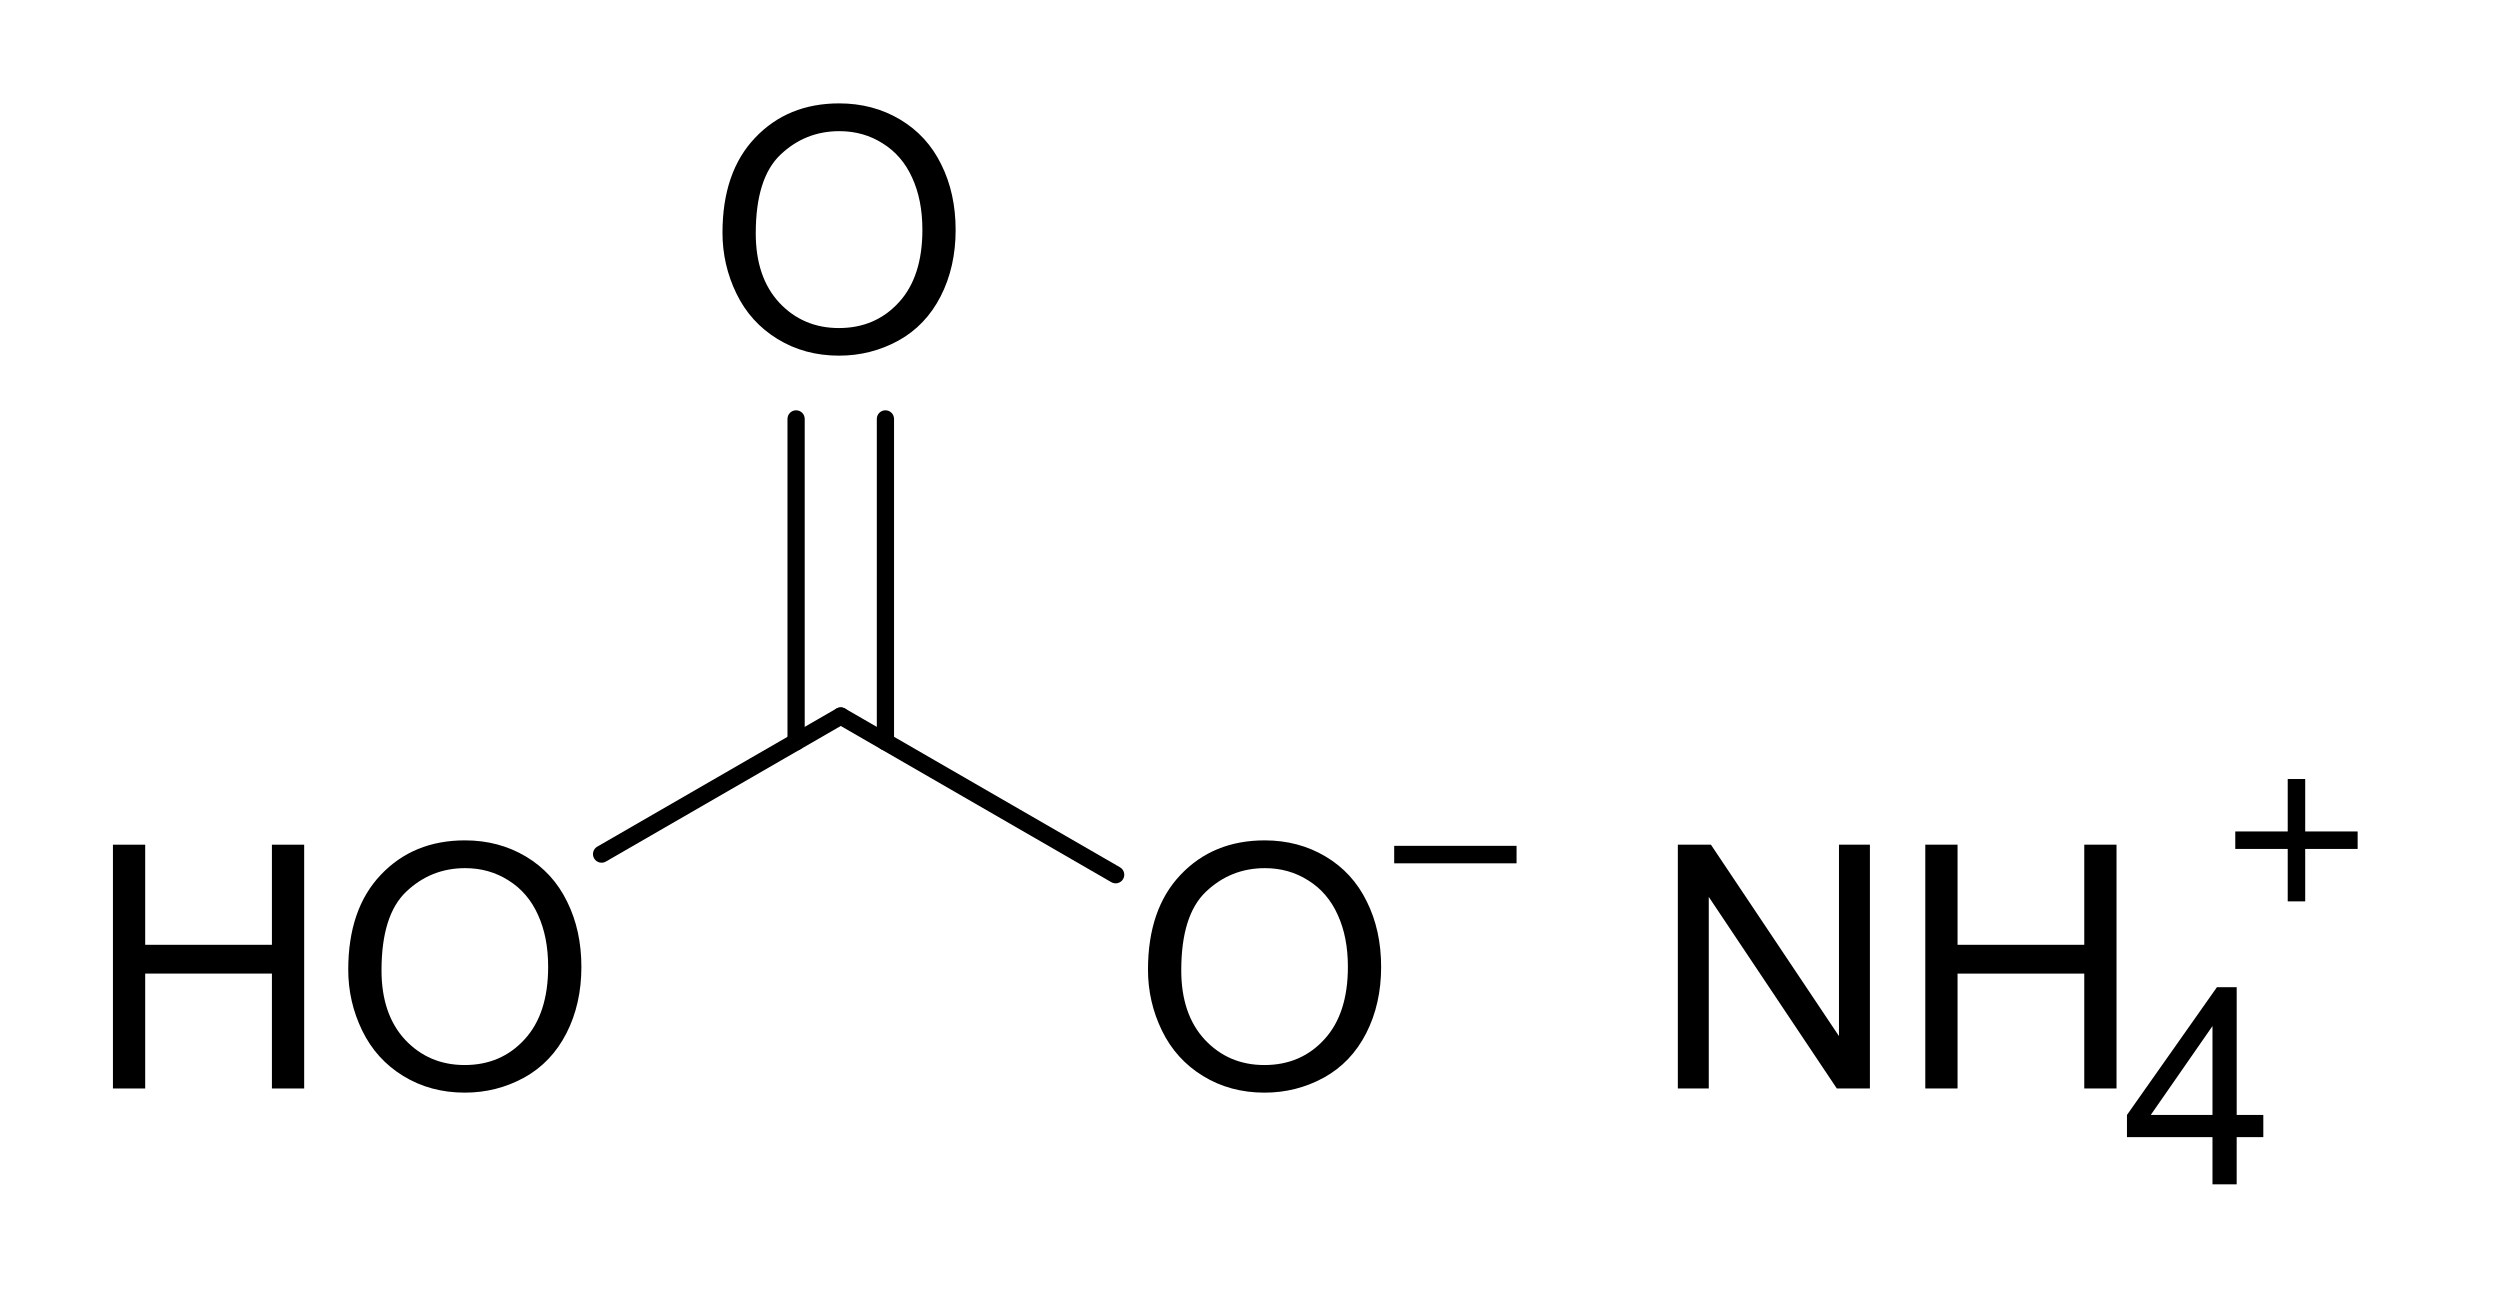 <?xml version="1.0" encoding="UTF-8" standalone="no"?>
<svg
   xmlns:dc="http://purl.org/dc/elements/1.1/"
   xmlns:cc="http://creativecommons.org/ns#"
   xmlns:rdf="http://www.w3.org/1999/02/22-rdf-syntax-ns#"
   xmlns:svg="http://www.w3.org/2000/svg"
   xmlns="http://www.w3.org/2000/svg"
   id="svg62"
   version="1.1"
   image-rendering="auto"
   stroke-dashoffset="0"
   font-size="12px"
   stroke-linejoin="miter"
   font-style="normal"
   font-family="'Dialog'"
   height="180"
   stroke-width="1"
   font-weight="normal"
   stroke-dasharray="none"
   fill="black"
   stroke-opacity="1"
   shape-rendering="auto"
   stroke-miterlimit="10"
   width="345"
   stroke-linecap="square"
   stroke="black"
   text-rendering="auto"
   color-interpolation="auto"
   color-rendering="auto"
   fill-opacity="1">
  <!--Generated by Marvin with Batik SVG Generator-->
  <defs
     id="genericDefs" />
  <g
     id="g60">
    <defs
       id="231564649861-defs1">
      <clipPath
         id="231564649774-clipPath1"
         clipPathUnits="userSpaceOnUse">
        <path
           id="path3"
           d="M0 0 L345 0 L345 180 L0 180 L0 0 Z" />
      </clipPath>
      <clipPath
         id="231564649250-clipPath1"
         clipPathUnits="userSpaceOnUse">
        <path
           id="path6"
           d="M-11.821 -105.211 L333.179 -105.211 L333.179 74.789 L-11.821 74.789 L-11.821 -105.211 Z" />
      </clipPath>
      <clipPath
         id="231564649308-clipPath1"
         clipPathUnits="userSpaceOnUse">
        <path
           id="path9"
           d="M-156.15 -105.212 L188.85 -105.212 L188.85 74.788 L-156.15 74.788 L-156.15 -105.212 Z" />
      </clipPath>
      <clipPath
         id="231564649273-clipPath1"
         clipPathUnits="userSpaceOnUse">
        <path
           id="path12"
           d="M-97.431 -3.507 L247.569 -3.507 L247.569 176.493 L-97.431 176.493 L-97.431 -3.507 Z" />
      </clipPath>
      <clipPath
         id="231564649184-clipPath1"
         clipPathUnits="userSpaceOnUse">
        <path
           id="path15"
           d="M-227.961 -105.212 L117.039 -105.212 L117.039 74.788 L-227.961 74.788 L-227.961 -105.212 Z" />
      </clipPath>
      <clipPath
         id="231564649495-clipPath1"
         clipPathUnits="userSpaceOnUse">
        <path
           id="path18"
           d="M-293.039 -127.436 L51.961 -127.436 L51.961 52.564 L-293.039 52.564 L-293.039 -127.436 Z" />
      </clipPath>
    </defs>
    <g
       id="g24"
       text-rendering="geometricPrecision">
      <path
         id="path22"
         clip-path="url(#231564649774-clipPath1)"
         stroke="none"
         d="M83.613 118.896 L116.619 99.84 C117.188 99.511 117.383 98.784 117.054 98.215 C116.726 97.647 115.999 97.452 115.43 97.78 L82.424 116.836 C81.855 117.165 81.66 117.892 81.988 118.46 C82.317 119.029 83.044 119.224 83.613 118.896 Z" />
    </g>
    <g
       id="g28"
       text-rendering="geometricPrecision">
      <path
         id="path26"
         clip-path="url(#231564649774-clipPath1)"
         stroke="none"
         d="M115.43 99.84 L153.367 121.743 C153.936 122.071 154.663 121.876 154.991 121.307 C155.319 120.739 155.125 120.011 154.556 119.683 L116.619 97.78 C116.05 97.452 115.323 97.647 114.995 98.215 C114.667 98.784 114.861 99.511 115.43 99.84 Z" />
    </g>
    <g
       id="g32"
       text-rendering="geometricPrecision">
      <path
         id="path30"
         clip-path="url(#231564649774-clipPath1)"
         stroke="none"
         d="M108.672 102.368 C108.672 103.025 109.204 103.558 109.861 103.558 C110.518 103.558 111.05 103.025 111.05 102.368 L111.05 57.81 C111.05 57.153 110.518 56.621 109.861 56.621 C109.204 56.621 108.672 57.153 108.672 57.81 ZM120.999 102.369 C120.999 103.025 121.532 103.558 122.189 103.558 C122.845 103.558 123.378 103.025 123.378 102.369 L123.378 57.81 C123.378 57.153 122.846 56.621 122.189 56.621 C121.532 56.621 121 57.153 121 57.81 Z" />
    </g>
    <g
       id="g36"
       transform="translate(11.821,105.211)"
       font-family="'Arial'"
       font-size="47px"
       text-rendering="geometricPrecision">
      <g
         id="text34"
         style="stroke:none"
         clip-path="url(#231564649250-clipPath1)"
         aria-label="HO">
        <path
           id="path68"
           style="stroke:none"
           d="M 3.764,45 V 11.356 h 4.452 v 13.815 H 25.703 v -13.815 h 4.452 V 45 H 25.703 V 29.142 H 8.216 V 45 Z" />
        <path
           id="path70"
           style="stroke:none"
           d="m 36.237,28.614 q 0,-8.376 4.498,-13.104 4.498,-4.75 11.612,-4.75 4.659,0 8.399,2.226 3.741,2.226 5.691,6.219 1.974,3.97 1.974,9.019 0,5.118 -2.065,9.157 -2.065,4.039 -5.852,6.127 -3.787,2.065 -8.17,2.065 -4.75,0 -8.491,-2.295 -3.741,-2.295 -5.668,-6.265 -1.928,-3.97 -1.928,-8.399 z m 4.59,0.069 q 0,6.082 3.259,9.593 3.282,3.488 8.216,3.488 5.026,0 8.262,-3.534 3.259,-3.534 3.259,-10.029 0,-4.108 -1.4,-7.16 -1.377,-3.075 -4.062,-4.75 -2.662,-1.698 -5.99,-1.698 -4.728,0 -8.147,3.259 -3.396,3.236 -3.396,10.832 z" />
      </g>
    </g>
    <g
       id="g40"
       transform="translate(156.15,105.212)"
       font-family="'Arial'"
       font-size="47px"
       text-rendering="geometricPrecision">
      <g
         id="text38"
         style="stroke:none"
         clip-path="url(#231564649308-clipPath1)"
         aria-label="O">
        <path
           id="path73"
           style="stroke:none"
           d="m 2.272,28.614 q 0,-8.376 4.498,-13.104 4.498,-4.75 11.612,-4.75 4.659,0 8.399,2.226 3.741,2.226 5.691,6.219 1.974,3.97 1.974,9.019 0,5.118 -2.065,9.157 -2.065,4.039 -5.852,6.127 -3.787,2.065 -8.17,2.065 -4.75,0 -8.491,-2.295 Q 6.127,40.984 4.2,37.014 2.272,33.043 2.272,28.614 Z m 4.59,0.069 q 0,6.082 3.259,9.593 3.282,3.488 8.216,3.488 5.026,0 8.262,-3.534 3.259,-3.534 3.259,-10.029 0,-4.108 -1.4,-7.16 -1.377,-3.075 -4.062,-4.75 -2.662,-1.698 -5.99,-1.698 -4.728,0 -8.147,3.259 -3.396,3.236 -3.396,10.832 z" />
      </g>
    </g>
    <g
       id="g46"
       text-rendering="geometricPrecision"
       font-size="47px"
       font-family="'Arial'">
      <path
         id="path42"
         clip-path="url(#231564649774-clipPath1)"
         stroke="none"
         d="M192.399 116.726 L192.399 119.139 L209.285 119.139 L209.285 116.726 ZM214.109 104.665 L214.109 131.2 L187.575 131.2 L187.575 104.665 ZM187.575 104.665 L187.575 104.665 L187.575 131.2 L187.575 131.2 L214.109 131.2 L214.109 131.2 L214.109 104.665 L214.109 104.665 Z" />
      <g
         id="text44"
         style="stroke:none"
         clip-path="url(#231564649273-clipPath1)"
         transform="translate(97.431,3.507)"
         aria-label="O">
        <path
           id="path76"
           style="stroke:none"
           d="m 2.272,28.614 q 0,-8.376 4.498,-13.104 4.498,-4.75 11.612,-4.75 4.659,0 8.399,2.226 3.741,2.226 5.691,6.219 1.974,3.97 1.974,9.019 0,5.118 -2.065,9.157 -2.065,4.039 -5.852,6.127 -3.787,2.065 -8.17,2.065 -4.75,0 -8.491,-2.295 Q 6.127,40.984 4.2,37.014 2.272,33.043 2.272,28.614 Z m 4.59,0.069 q 0,6.082 3.259,9.593 3.282,3.488 8.216,3.488 5.026,0 8.262,-3.534 3.259,-3.534 3.259,-10.029 0,-4.108 -1.4,-7.16 -1.377,-3.075 -4.062,-4.75 -2.662,-1.698 -5.99,-1.698 -4.728,0 -8.147,3.259 -3.396,3.236 -3.396,10.832 z" />
      </g>
    </g>
    <g
       id="g50"
       transform="translate(227.961,105.212)"
       font-family="'Arial'"
       font-size="47px"
       text-rendering="geometricPrecision">
      <g
         id="text48"
         style="stroke:none"
         clip-path="url(#231564649184-clipPath1)"
         aria-label="NH">
        <path
           id="path79"
           style="stroke:none"
           d="M 3.58,45 V 11.356 H 8.147 L 25.818,37.771 V 11.356 h 4.269 V 45 H 25.52 L 7.849,18.562 V 45 Z" />
        <path
           id="path81"
           style="stroke:none"
           d="M 37.729,45 V 11.356 h 4.452 v 13.815 h 17.487 v -13.815 h 4.452 V 45 H 59.668 V 29.142 H 42.181 V 45 Z" />
      </g>
    </g>
    <g
       id="g54"
       transform="translate(293.039,127.436)"
       font-family="'Arial'"
       font-size="38px"
       text-rendering="geometricPrecision">
      <g
         id="text52"
         style="stroke:none"
         clip-path="url(#231564649495-clipPath1)"
         aria-label="4">
        <path
           id="path84"
           style="stroke:none"
           d="M 12.283,36 V 29.487 H 0.482 V 26.426 L 12.896,8.799 h 2.728 V 26.426 h 3.674 v 3.062 H 15.623 V 36 Z m 0,-9.574 V 14.161 L 3.767,26.426 Z" />
      </g>
    </g>
    <g
       id="g58"
       text-rendering="geometricPrecision"
       font-size="38px"
       font-family="'Arial'">
      <path
         id="path56"
         clip-path="url(#231564649774-clipPath1)"
         stroke="none"
         d="M315.705 107.504 L315.705 114.741 L308.469 114.741 L308.469 117.153 L315.705 117.153 L315.705 124.39 L318.118 124.39 L318.118 117.153 L325.354 117.153 L325.354 114.741 L318.118 114.741 L318.118 107.504 ZM330.179 102.68 L330.179 129.214 L303.644 129.214 L303.644 102.68 ZM303.644 102.68 L303.644 102.68 L303.644 129.214 L303.644 129.214 L330.179 129.214 L330.179 129.214 L330.179 102.68 L330.179 102.68 Z" />
    </g>
  </g>
</svg>
